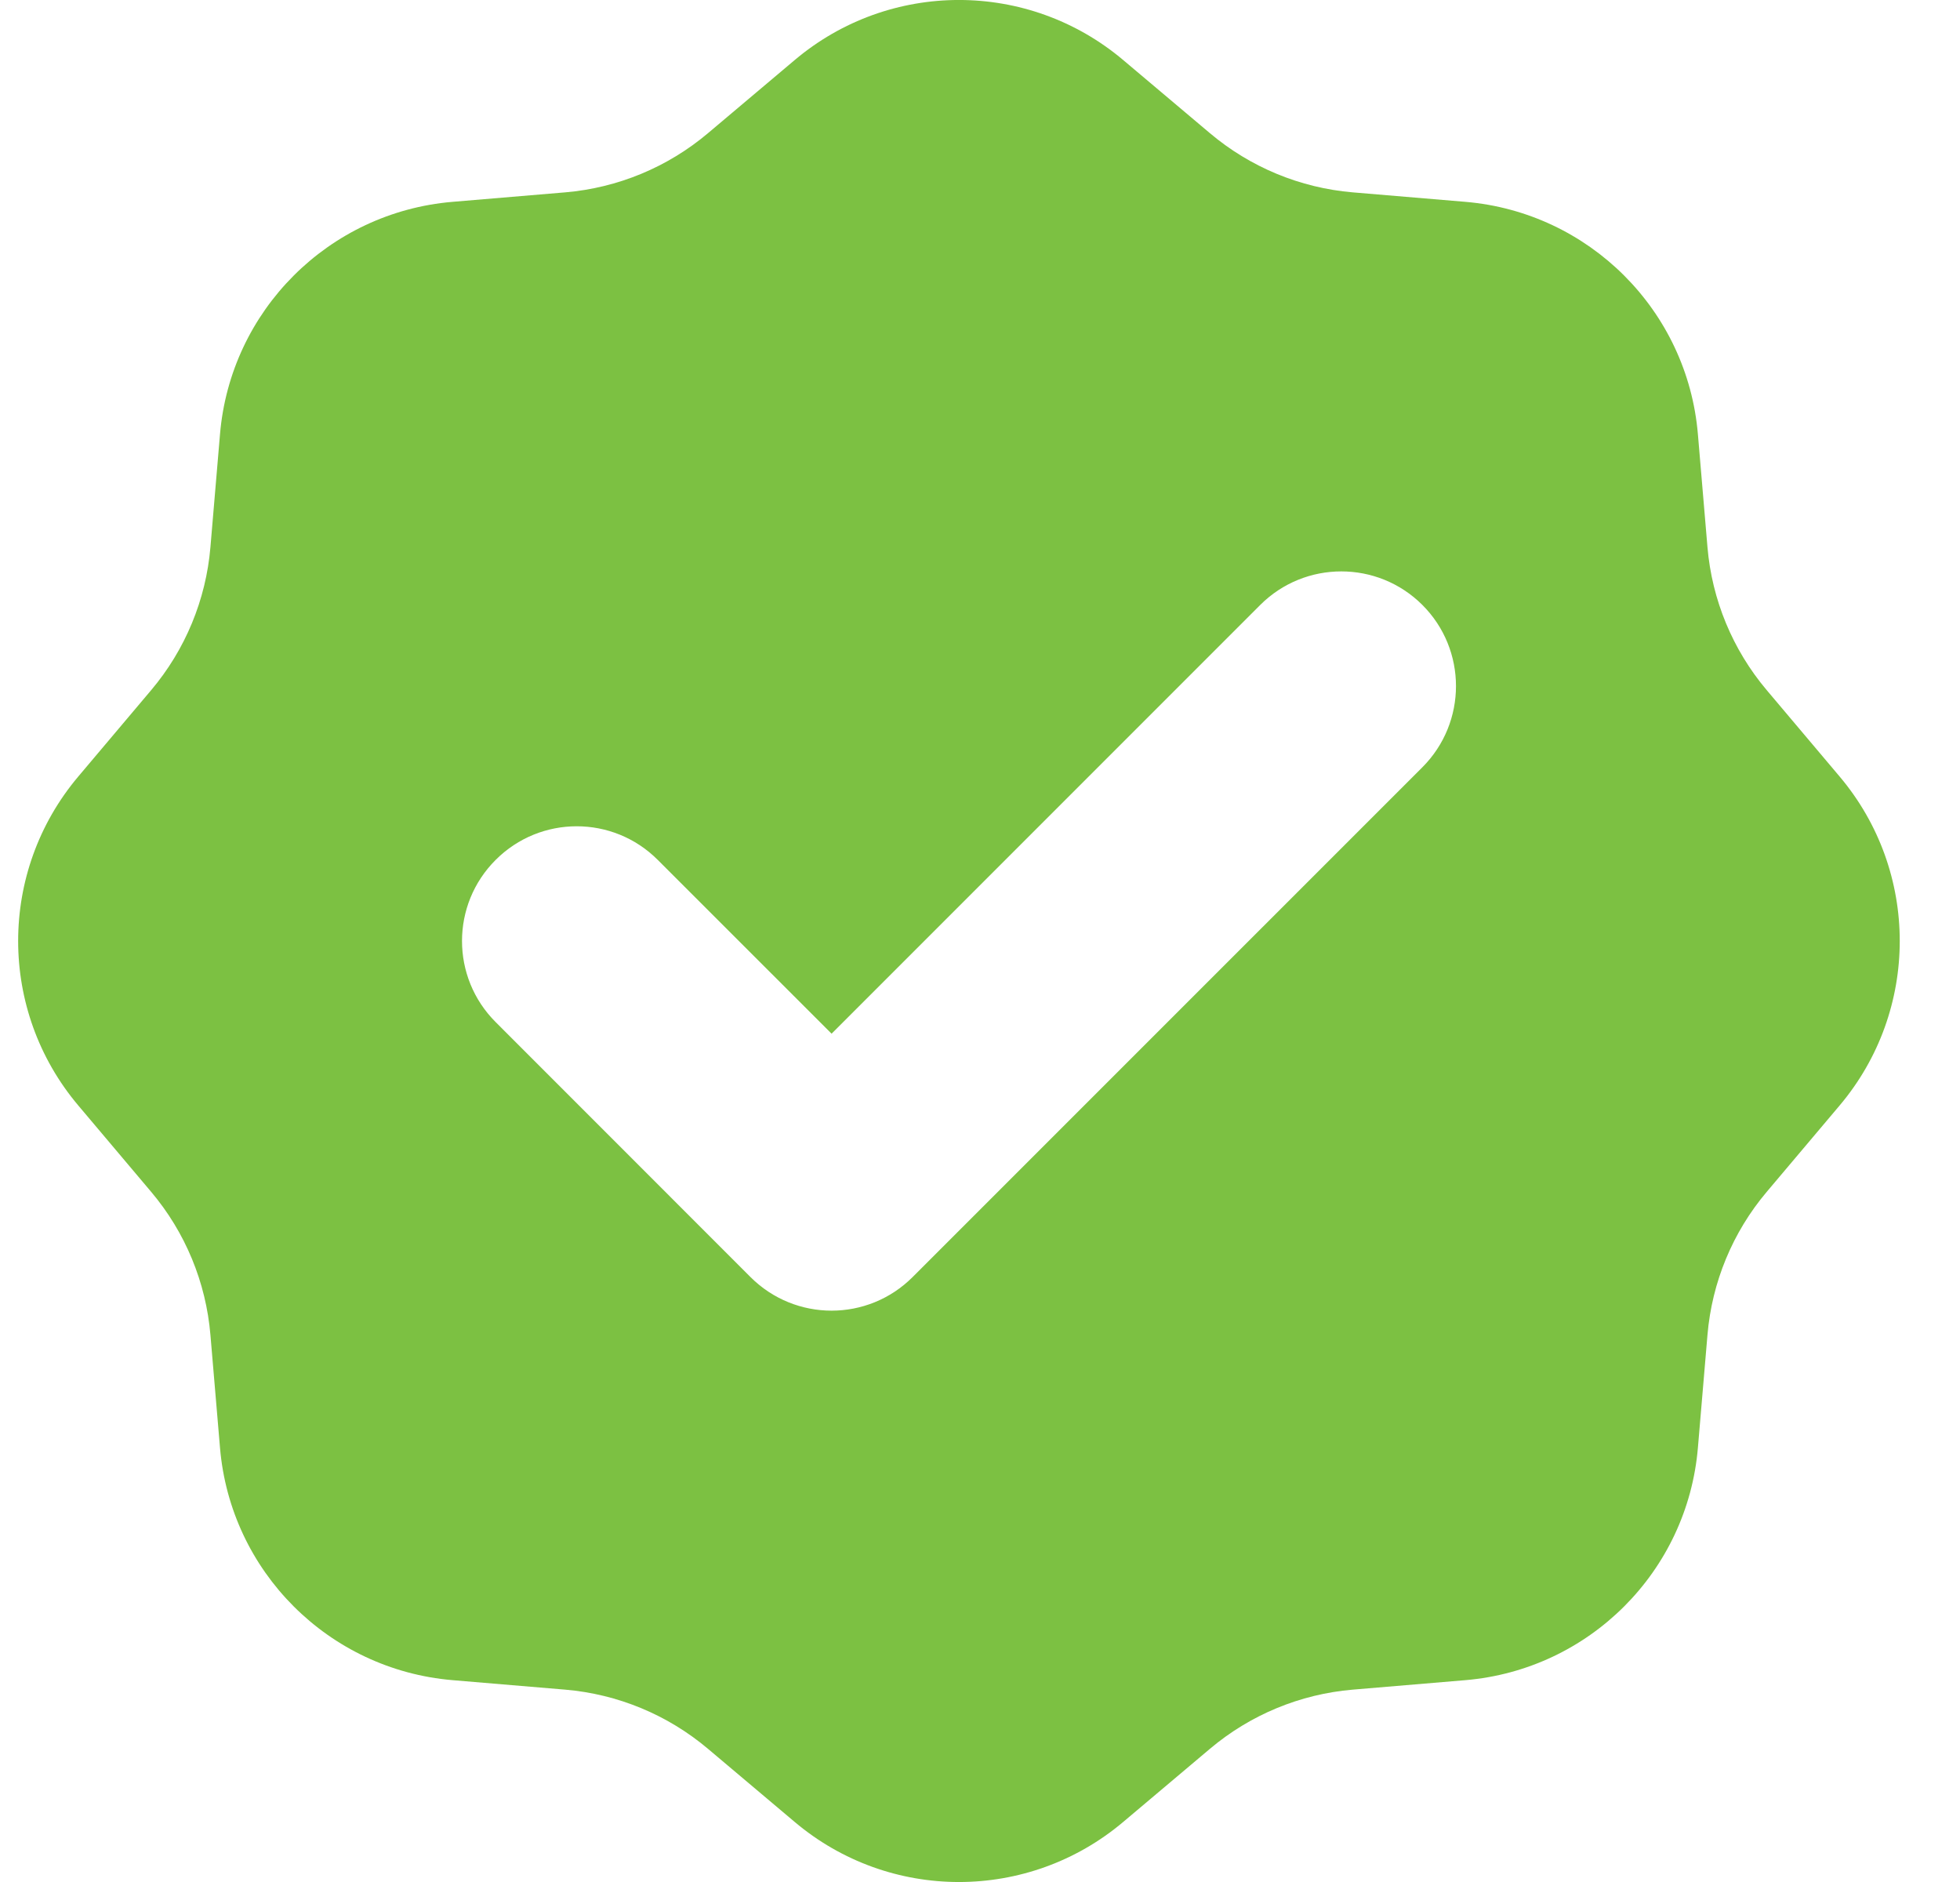 <svg width="25" height="24" viewBox="0 0 25 24" fill="none" xmlns="http://www.w3.org/2000/svg">
<path fill-rule="evenodd" clip-rule="evenodd" d="M14.328 0.767C13.117 -0.256 11.346 -0.256 10.135 0.767L9.032 1.697C8.517 2.132 7.88 2.396 7.209 2.453L5.771 2.574C4.192 2.708 2.939 3.96 2.806 5.539L2.684 6.978C2.627 7.649 2.363 8.286 1.929 8.8L0.998 9.903C-0.024 11.114 -0.024 12.886 0.998 14.097L1.929 15.2C2.363 15.714 2.627 16.351 2.684 17.023L2.806 18.461C2.939 20.04 4.192 21.292 5.771 21.426L7.209 21.547C7.88 21.604 8.517 21.868 9.032 22.303L10.135 23.233C11.346 24.256 13.117 24.256 14.328 23.233L15.431 22.303C15.946 21.868 16.583 21.604 17.254 21.547L18.692 21.426C20.271 21.292 21.524 20.04 21.657 18.461L21.779 17.023C21.836 16.351 22.1 15.714 22.534 15.2L23.465 14.097C24.487 12.886 24.487 11.114 23.465 9.903L22.534 8.8C22.1 8.286 21.836 7.649 21.779 6.978L21.657 5.539C21.524 3.96 20.271 2.708 18.692 2.574L17.254 2.453C16.583 2.396 15.946 2.132 15.431 1.697L14.328 0.767ZM18.143 9.784C18.714 9.212 18.714 8.286 18.143 7.715C17.572 7.144 16.645 7.144 16.074 7.715L10.607 13.182L8.39 10.966C7.819 10.394 6.893 10.394 6.322 10.966C5.75 11.537 5.75 12.463 6.322 13.034L9.572 16.285C10.144 16.857 11.07 16.857 11.641 16.285L18.143 9.784Z" fill="#7CC142"/>
</svg>
